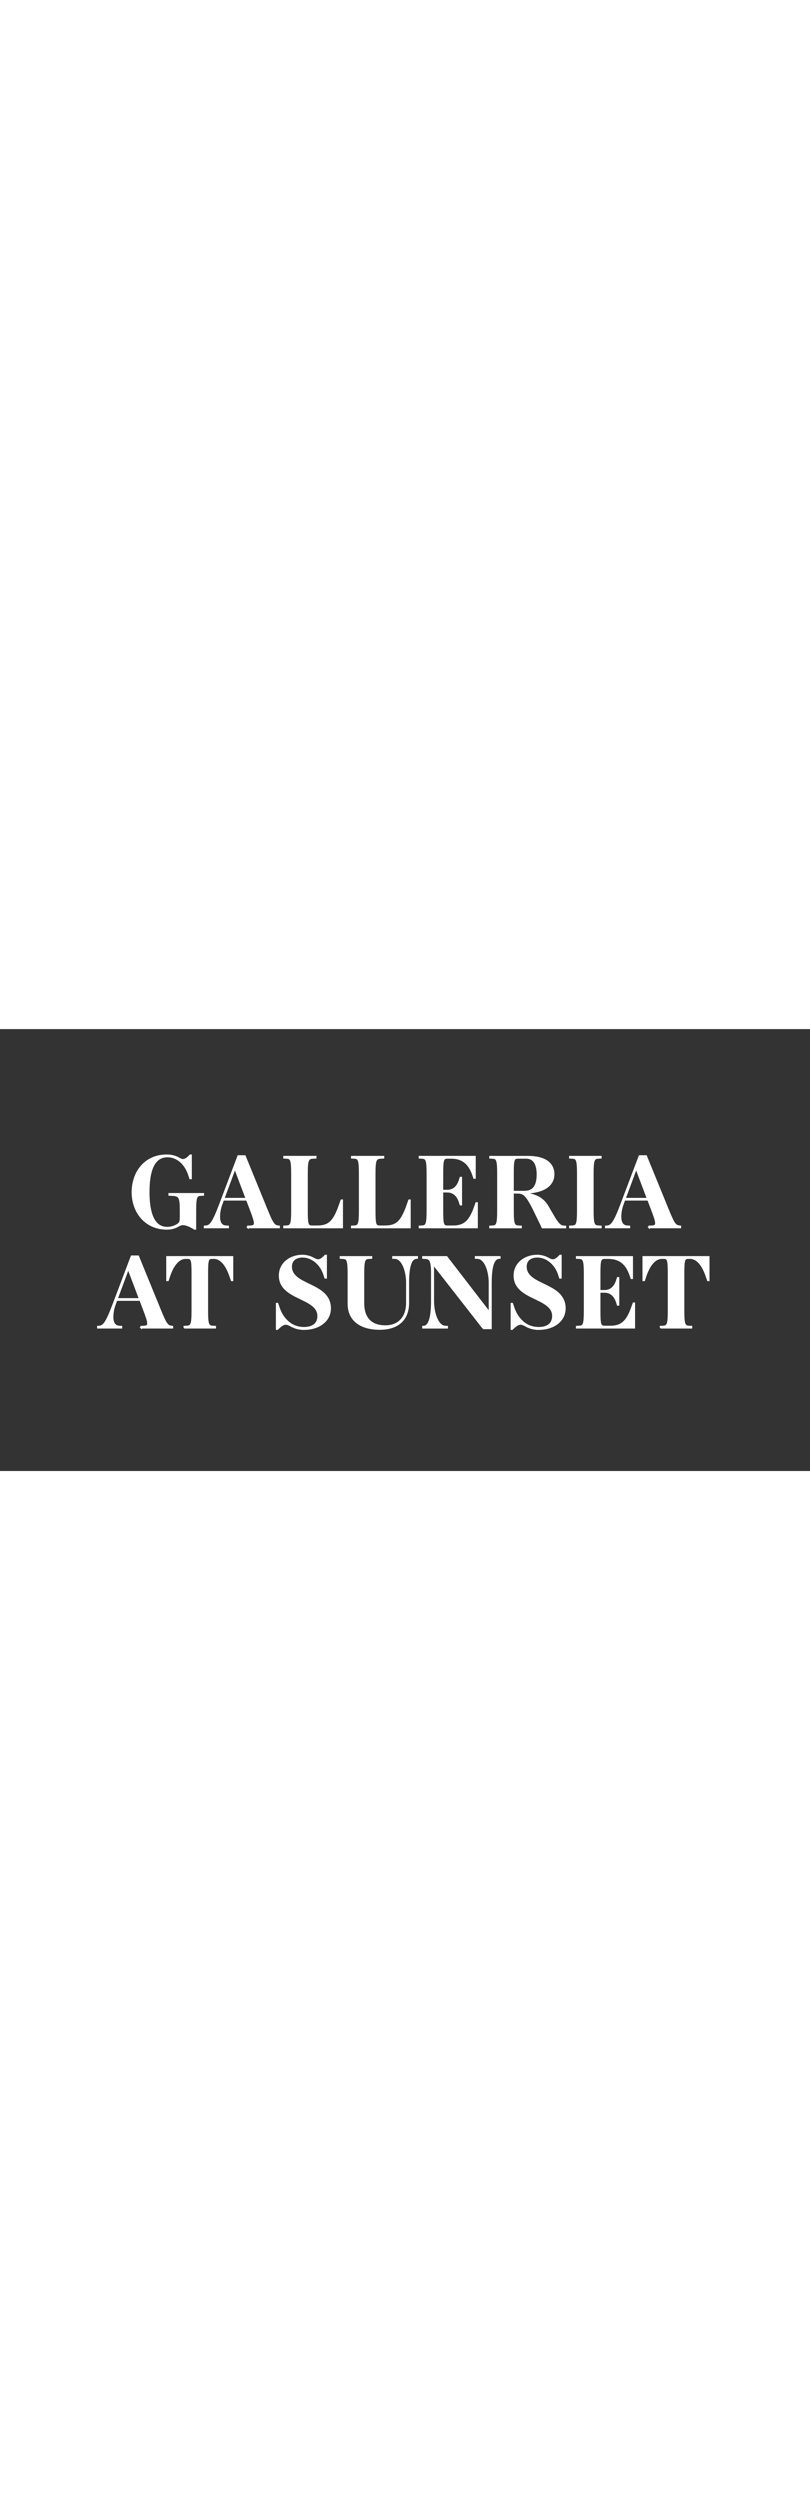 <?xml version="1.0" encoding="UTF-8"?>
<svg xmlns="http://www.w3.org/2000/svg" viewBox="0 0 396 216" width="70"><rect x="0" y="0" width="396" height="216" fill="#333333" stroke="none"/><defs><style>.gusu6{fill:white;stroke:white;stroke-miterlimit:10;stroke-width:.7px;}</style></defs><path class="gusu6" d="m95.08,97.69c-2.27-1.49-4.32-2.21-5.66-2.21-.72,0-1.29.21-2.11.67-1.6.93-3.4,1.54-5.66,1.54-10.71,0-16.94-8.34-16.94-17.97s6.02-18.07,16.78-18.07c2.52,0,4.32.57,5.87,1.44.88.46,1.39.77,2.06.77,1.03,0,2.01-.57,3.55-2.21h.46v11.38h-.51l-.57-1.75c-1.54-4.79-5.25-8.96-10.5-8.96-6.9,0-9.11,7.46-9.11,17.35s2.27,17.35,9.01,17.35c2.01,0,3.86-.67,5.2-1.6,1.18-.82,1.29-1.54,1.29-3.81v-2.68c0-7.05-.51-7.62-4.48-7.77l-1.08-.05v-.62h16.73v.62l-1.08.05c-2.27.1-2.78.72-2.78,7.77v8.75h-.46Z"/><path class="gusu6" d="m121.18,97.02v-.62l1.34-.05c2.73-.1,2.47-1.44.05-7.88l-1.9-4.99h-11.53l-.72,2.01c-.82,2.16-1.18,4.27-1.18,6.33,0,2.47.88,4.43,3.24,4.53l1.08.05v.62h-11.58v-.62l.57-.05c2.06-.16,3.35-1.08,7.1-11.07l8.8-23.27h3.29l10.66,26.1c2.99,7.36,3.66,7.98,5.66,8.24l.41.05v.62h-15.29Zm-11.79-14.16h11.02l-5.56-14.72-5.46,14.72Z"/><path class="gusu6" d="m138.84,97.02v-.62l1.08-.05c2.27-.1,2.78-.72,2.78-7.77v-17.81c0-7.05-.51-7.67-2.78-7.77l-1.08-.05v-.62h15.55v.62l-1.08.05c-2.68.1-3.19.72-3.19,7.77v17.81c0,6.95.31,7.77,2.42,7.77h2.63c5.97,0,8.24-2.73,11.07-10.97l.62-1.75h.46v13.39h-28.47Z"/><path class="gusu6" d="m171.95,97.02v-.62l1.08-.05c2.27-.1,2.78-.72,2.78-7.77v-17.81c0-7.05-.51-7.67-2.78-7.77l-1.08-.05v-.62h15.55v.62l-1.08.05c-2.68.1-3.19.72-3.19,7.77v17.81c0,6.95.31,7.77,2.42,7.77h2.63c5.97,0,8.24-2.73,11.07-10.97l.62-1.75h.46v13.39h-28.47Z"/><path class="gusu6" d="m205.05,97.02v-.62l1.08-.05c2.27-.1,2.78-.72,2.78-7.77v-17.81c0-7.05-.51-7.67-2.78-7.77l-1.08-.05v-.62h27.18v10.5h-.46l-.62-1.75c-1.96-5.66-5.46-8.08-10.55-8.08h-1.8c-2.16,0-2.47.82-2.47,7.77v8.13h2.37c2.63,0,4.89-1.49,6.02-5.2l.36-1.13h.46v13.28h-.46l-.36-1.13c-1.13-3.71-3.4-5.2-6.02-5.2h-2.37v9.06c0,6.95.31,7.77,2.42,7.77h2.88c5.56,0,8.19-2.78,10.55-9.63l.62-1.75h.46v12.05h-28.21Z"/><path class="gusu6" d="m265.14,97.02c-.41-.98-1.03-2.27-2.06-4.32-.93-1.96-2.42-5.1-3.29-6.69-2.78-5.04-3.96-5.97-6.9-5.97h-2.06v8.55c0,7.05.52,7.67,2.83,7.77l1.08.05v.62h-15.19v-.62l1.08-.05c2.27-.1,2.78-.72,2.78-7.77v-17.81c0-7.05-.51-7.67-2.78-7.77l-1.08-.05v-.62h18.79c7.41,0,12.36,2.83,12.36,8.65,0,4.12-2.93,7-7.41,8.19-2.42.67-4.69.88-7.21.88,6.33.98,9.47,2.73,11.79,6.69l2.42,4.17c2.32,4.02,3.66,5.41,5.2,5.46l.93.05v.62h-11.27Zm-7.88-34.03h-3.96c-2.16,0-2.47.82-2.47,7.77v8.65h5.56c4.74,0,6.33-3.35,6.33-8.34,0-5.41-2.01-8.08-5.46-8.08Z"/><path class="gusu6" d="m278.58,97.02v-.62l1.08-.05c2.27-.1,2.78-.72,2.78-7.77v-17.81c0-7.05-.51-7.67-2.78-7.77l-1.08-.05v-.62h15.19v.62l-1.08.05c-2.32.1-2.83.72-2.83,7.77v17.81c0,7.05.52,7.67,2.83,7.77l1.08.05v.62h-15.19Z"/><path class="gusu6" d="m317.34,97.02v-.62l1.34-.05c2.73-.1,2.47-1.44.05-7.88l-1.9-4.99h-11.53l-.72,2.01c-.82,2.16-1.18,4.27-1.18,6.33,0,2.47.88,4.43,3.24,4.53l1.08.05v.62h-11.58v-.62l.57-.05c2.06-.16,3.35-1.08,7.1-11.07l8.8-23.27h3.29l10.66,26.1c2.99,7.36,3.66,7.98,5.66,8.24l.41.05v.62h-15.29Zm-11.79-14.16h11.02l-5.56-14.72-5.46,14.72Z"/><path class="gusu6" d="m69.02,146.01v-.62l1.34-.05c2.73-.1,2.47-1.44.05-7.88l-1.9-4.99h-11.53l-.72,2.01c-.82,2.16-1.18,4.27-1.18,6.33,0,2.47.88,4.43,3.24,4.53l1.08.05v.62h-11.58v-.62l.57-.05c2.06-.15,3.35-1.08,7.1-11.07l8.8-23.27h3.29l10.66,26.1c2.99,7.36,3.66,7.98,5.66,8.24l.41.05v.62h-15.29Zm-11.79-14.16h11.02l-5.56-14.72-5.46,14.72Z"/><path class="gusu6" d="m90.08,146.01v-.62l1.08-.05c2.32-.1,2.83-.72,2.83-7.77v-17.92c0-6.95-.31-7.67-2.37-7.67h-.88c-3.04,0-5.97,2.83-8.03,9.11l-.57,1.75h-.52v-11.53h32.07v11.53h-.46l-.62-1.75c-2.06-6.28-4.99-9.11-8.03-9.11h-.88c-2.01,0-2.32.72-2.32,7.67v17.92c0,7.05.52,7.67,2.78,7.77l1.08.05v.62h-15.19Z"/><path class="gusu6" d="m148.62,146.68c-2.47,0-4.58-.57-6.59-1.75-1.08-.57-1.7-.77-2.32-.77-1.18,0-2.42.88-4.07,2.52h-.41v-12.51h.46l.62,1.85c1.65,5.04,5.66,9.94,12.3,9.94,3.96,0,6.9-1.7,6.9-5.71,0-9.32-18.84-7.83-18.84-19.77,0-6.02,5.2-9.83,11.17-9.83,2.16,0,4.02.62,5.56,1.49.88.46,1.39.72,2.11.72.98,0,1.96-.57,3.5-2.21h.46v10.97h-.51l-.57-1.75c-1.6-4.89-5.77-8.55-10.45-8.55-3.55,0-5.56,1.85-5.56,4.79,0,9.63,19.05,7.83,19.05,20.39,0,6.28-5.71,10.19-12.82,10.19Z"/><path class="gusu6" d="m170.3,134.33v-14.57c0-7-.51-7.67-2.78-7.77l-1.08-.05v-.62h15.19v.62l-1.08.05c-2.32.1-2.83.72-2.83,7.77v14.31c0,6.9,3.5,11.07,10.66,11.07,6.69,0,10.5-4.48,10.5-11.28v-9.83c0-5.92-2.21-11.89-5.71-12.05l-1.08-.05v-.62h11.89v.62l-.57.05c-2.47.21-3.76,4.12-3.76,12.05v9.83c0,7.57-4.48,12.77-14,12.77s-15.34-4.43-15.34-12.3Z"/><path class="gusu6" d="m236.3,146.32l-24.45-31.3v17.87c0,6.18,2.32,12.3,5.71,12.46l1.08.05v.62h-11.89v-.62l.57-.05c2.32-.21,3.76-4.07,3.76-12.46v-13.59c0-6.64-1.03-7.21-3.4-7.31l-.93-.05v-.62h11.63l20.9,27.13v-14.42c0-5.92-2.21-11.89-5.71-12.05l-1.08-.05v-.62h11.89v.62l-.57.05c-2.47.21-3.76,4.12-3.76,12.05v22.29h-3.76Z"/><path class="gusu6" d="m263.39,146.68c-2.47,0-4.58-.57-6.59-1.75-1.08-.57-1.7-.77-2.32-.77-1.18,0-2.42.88-4.07,2.52h-.41v-12.51h.46l.62,1.85c1.65,5.04,5.66,9.94,12.3,9.94,3.96,0,6.9-1.7,6.9-5.71,0-9.32-18.84-7.83-18.84-19.77,0-6.02,5.2-9.83,11.17-9.83,2.16,0,4.02.62,5.56,1.49.88.46,1.39.72,2.11.72.98,0,1.96-.57,3.5-2.21h.46v10.97h-.52l-.57-1.75c-1.6-4.89-5.77-8.55-10.45-8.55-3.55,0-5.56,1.85-5.56,4.79,0,9.63,19.05,7.83,19.05,20.39,0,6.28-5.71,10.19-12.82,10.19Z"/><path class="gusu6" d="m281.92,146.01v-.62l1.08-.05c2.27-.1,2.78-.72,2.78-7.77v-17.81c0-7.05-.51-7.67-2.78-7.77l-1.08-.05v-.62h27.18v10.5h-.46l-.62-1.75c-1.96-5.66-5.46-8.08-10.55-8.08h-1.8c-2.16,0-2.47.82-2.47,7.77v8.13h2.37c2.63,0,4.89-1.49,6.02-5.2l.36-1.13h.46v13.28h-.46l-.36-1.13c-1.13-3.71-3.4-5.2-6.02-5.2h-2.37v9.06c0,6.95.31,7.77,2.42,7.77h2.88c5.56,0,8.19-2.78,10.55-9.63l.62-1.75h.46v12.05h-28.21Z"/><path class="gusu6" d="m322.91,146.01v-.62l1.08-.05c2.32-.1,2.83-.72,2.83-7.77v-17.92c0-6.95-.31-7.67-2.37-7.67h-.88c-3.04,0-5.97,2.83-8.03,9.11l-.57,1.75h-.52v-11.53h32.07v11.53h-.46l-.62-1.75c-2.06-6.28-4.99-9.11-8.03-9.11h-.88c-2.01,0-2.32.72-2.32,7.67v17.92c0,7.05.52,7.67,2.78,7.77l1.08.05v.62h-15.19Z"/></svg>
